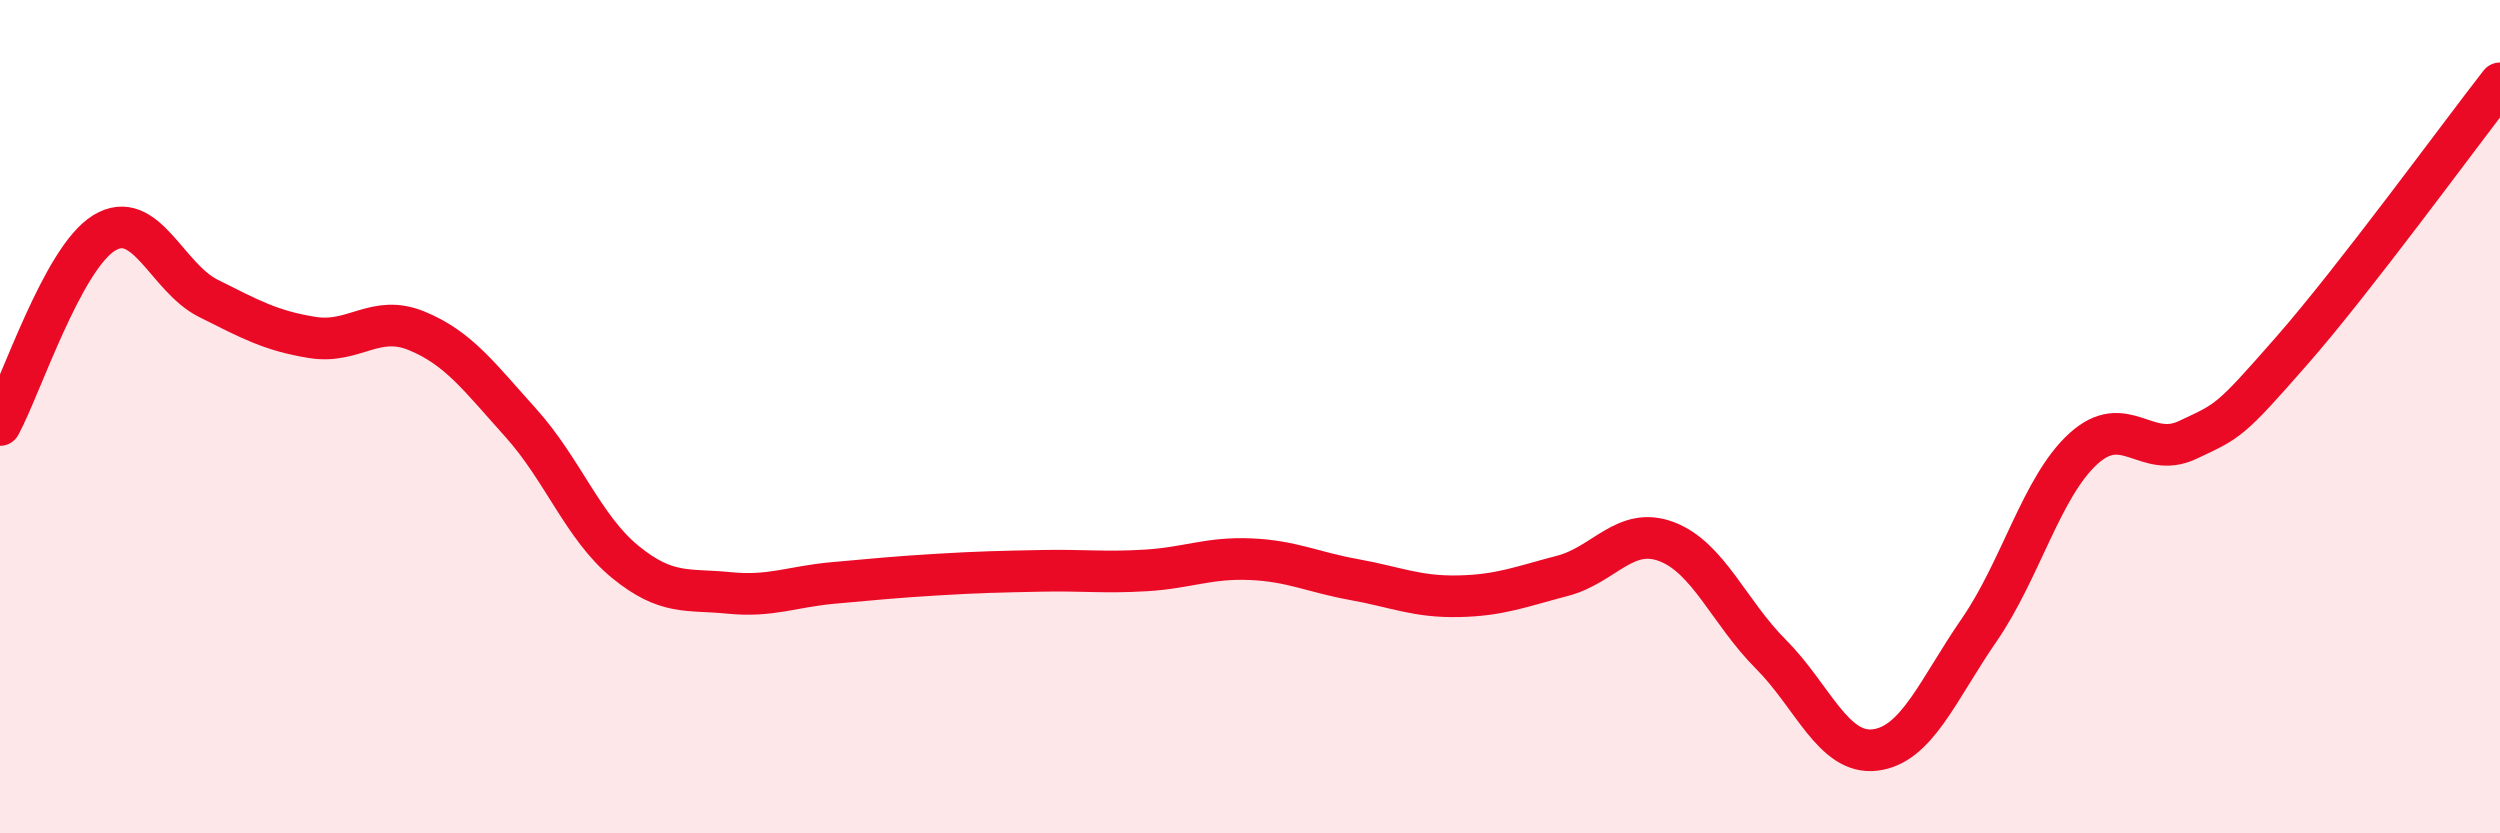 
    <svg width="60" height="20" viewBox="0 0 60 20" xmlns="http://www.w3.org/2000/svg">
      <path
        d="M 0,10.2 C 0.5,9.28 1.5,6.2 2.5,5.59 C 3.5,4.98 4,6.66 5,7.16 C 6,7.66 6.5,7.94 7.5,8.1 C 8.5,8.26 9,7.53 10,7.94 C 11,8.35 11.5,9.04 12.5,10.15 C 13.5,11.26 14,12.66 15,13.48 C 16,14.3 16.5,14.13 17.5,14.23 C 18.5,14.33 19,14.08 20,13.99 C 21,13.9 21.5,13.85 22.5,13.79 C 23.5,13.73 24,13.72 25,13.7 C 26,13.68 26.5,13.75 27.5,13.69 C 28.5,13.63 29,13.38 30,13.42 C 31,13.46 31.5,13.73 32.5,13.91 C 33.5,14.09 34,14.33 35,14.31 C 36,14.29 36.5,14.08 37.5,13.82 C 38.5,13.56 39,12.62 40,13 C 41,13.38 41.5,14.7 42.5,15.7 C 43.5,16.7 44,18.12 45,18 C 46,17.88 46.5,16.57 47.5,15.12 C 48.5,13.67 49,11.68 50,10.77 C 51,9.86 51.5,11.03 52.5,10.56 C 53.5,10.09 53.5,10.13 55,8.42 C 56.5,6.71 59,3.28 60,2L60 20L0 20Z"
        fill="#EB0A25"
        opacity="0.1"
        stroke-linecap="round"
        stroke-linejoin="round"
      />
      <path
        d="M 0,10.2 C 0.5,9.28 1.5,6.2 2.5,5.59 C 3.5,4.98 4,6.66 5,7.16 C 6,7.66 6.5,7.94 7.5,8.1 C 8.5,8.26 9,7.53 10,7.94 C 11,8.35 11.5,9.04 12.5,10.15 C 13.5,11.26 14,12.66 15,13.48 C 16,14.3 16.5,14.13 17.5,14.23 C 18.5,14.33 19,14.08 20,13.99 C 21,13.9 21.5,13.85 22.5,13.79 C 23.5,13.73 24,13.72 25,13.7 C 26,13.68 26.5,13.75 27.5,13.69 C 28.5,13.63 29,13.38 30,13.42 C 31,13.46 31.5,13.73 32.5,13.91 C 33.5,14.09 34,14.33 35,14.31 C 36,14.29 36.5,14.08 37.5,13.82 C 38.5,13.56 39,12.62 40,13 C 41,13.38 41.5,14.7 42.5,15.7 C 43.5,16.7 44,18.12 45,18 C 46,17.88 46.5,16.57 47.5,15.12 C 48.5,13.67 49,11.68 50,10.77 C 51,9.86 51.5,11.03 52.5,10.56 C 53.5,10.09 53.5,10.13 55,8.42 C 56.5,6.71 59,3.28 60,2"
        stroke="#EB0A25"
        stroke-width="1"
        fill="none"
        stroke-linecap="round"
        stroke-linejoin="round"
      />
    </svg>
  